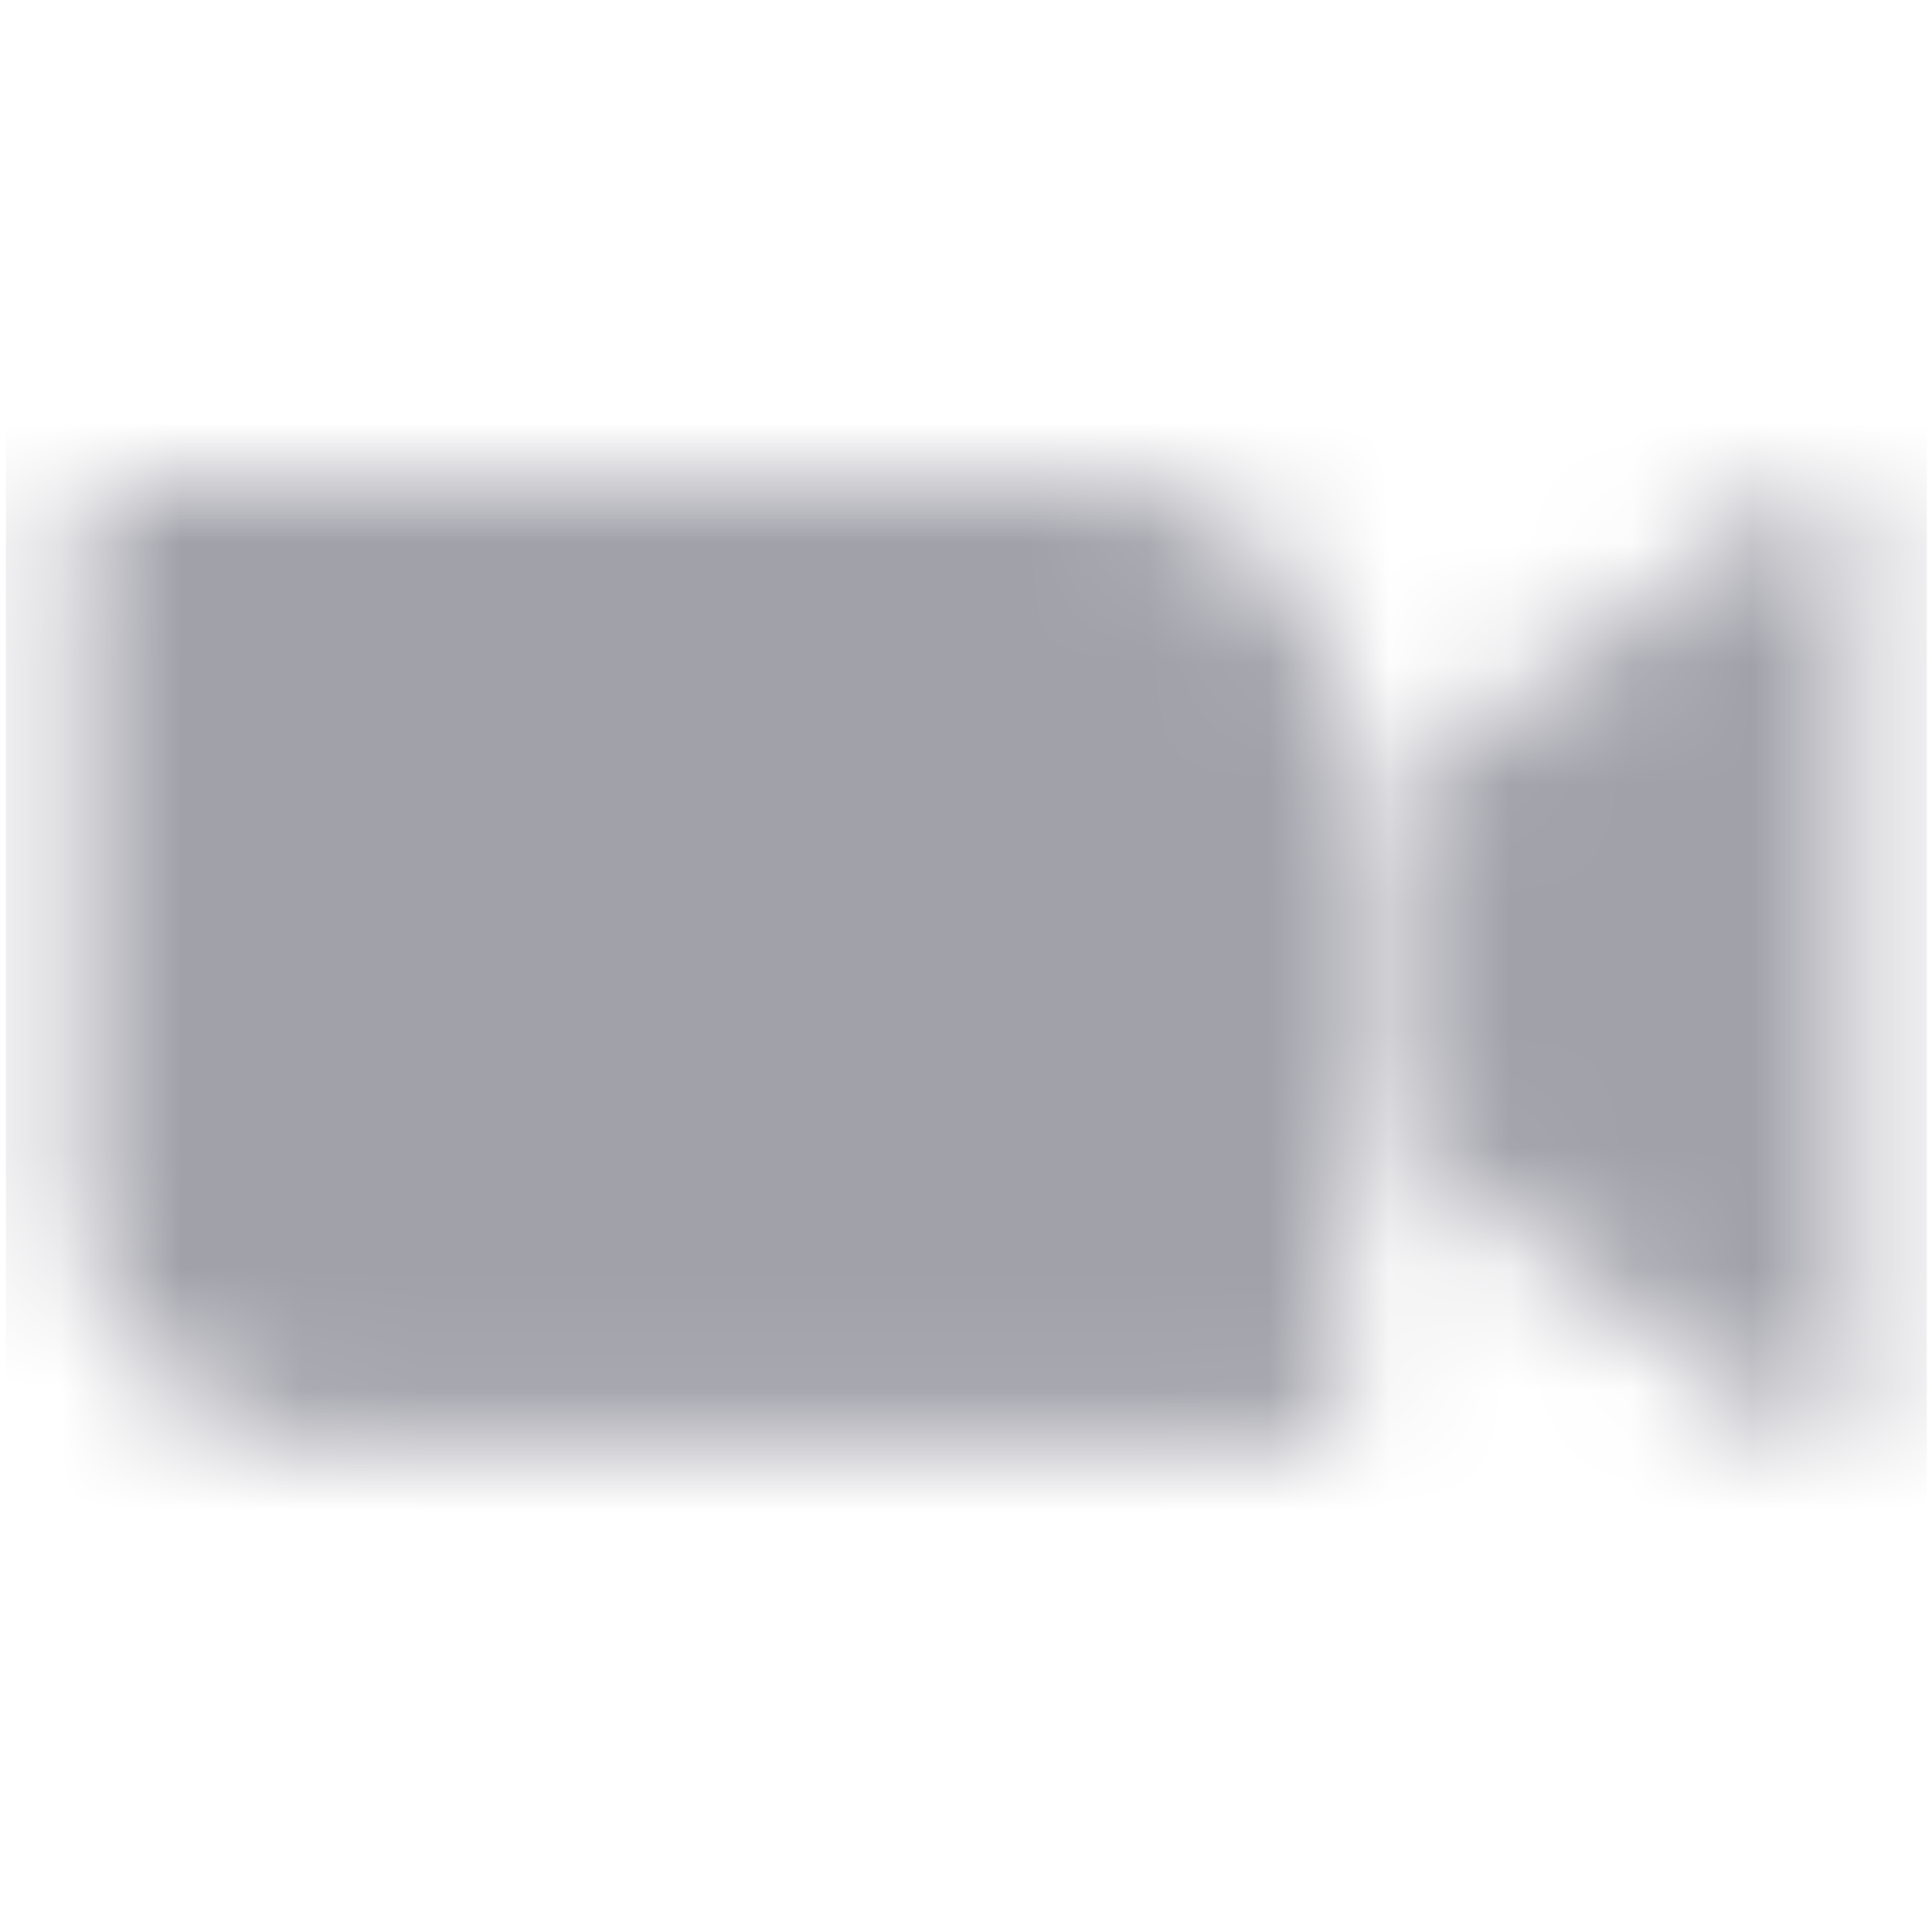 <svg xmlns="http://www.w3.org/2000/svg" width="16" height="16" fill="none"><mask id="a" width="16" height="8" x="0" y="4" maskUnits="userSpaceOnUse" style="mask-type:luminance"><path fill="#fff" d="m11.604 6.499 3.232-2.363c.282-.23.497-.178.497.246v7.203c0 .476-.267.424-.497.246l-3.232-2.362v-2.97ZM.667 4.403v5.364a2.2 2.2 0 0 0 2.21 2.19h7.831c.22 0 .398-.178.403-.398v-5.37A2.2 2.2 0 0 0 8.901 4H1.07a.41.41 0 0 0-.403.403Z"/></mask><g mask="url(#a)"><path fill="#A1A1AA" d="M.049 3.382h15.908v9.193H.049V3.382Z"/></g></svg>